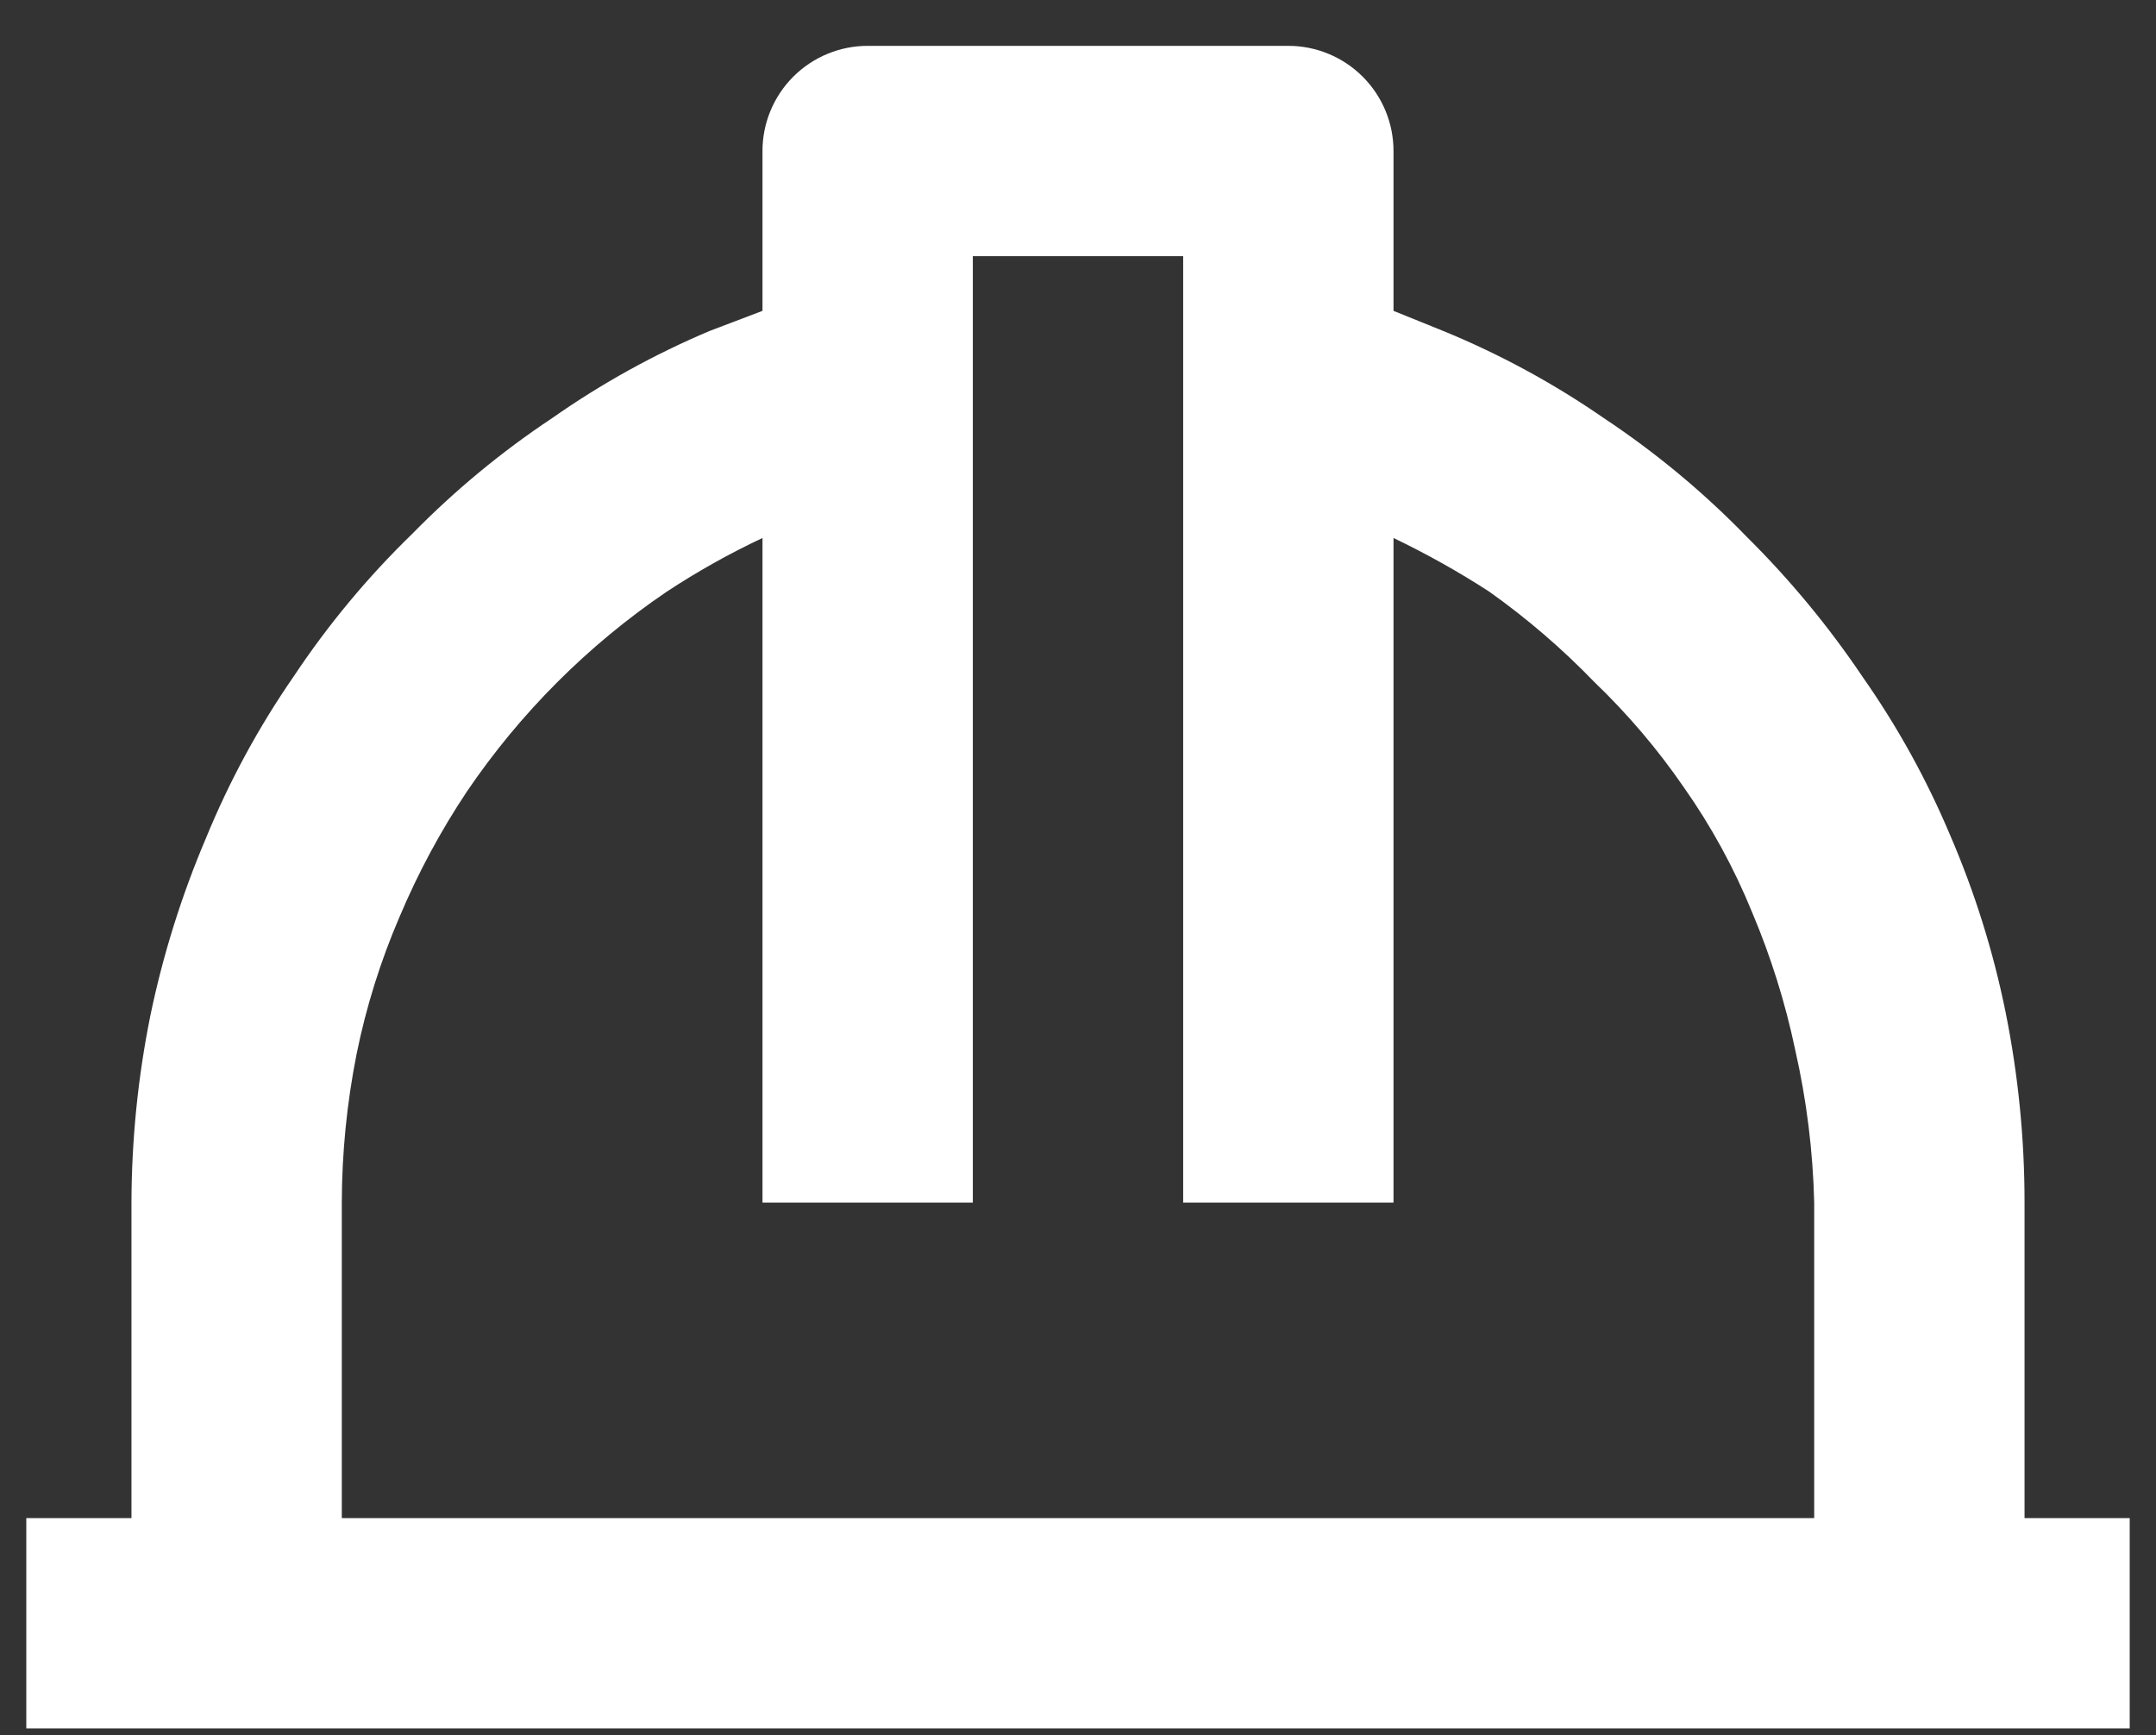 <svg xmlns="http://www.w3.org/2000/svg" width="41" height="33" viewBox="0 0 41 33" fill="none"><rect x="0" y="0" width="41" height="33" fill="#333333" stroke="none"/><path d="M38.5 22.872C38.501 21.656 38.38 20.444 38.14 19.252C37.905 18.091 37.55 16.959 37.08 15.872C36.635 14.816 36.078 13.81 35.42 12.872C34.776 11.915 34.039 11.024 33.22 10.212C32.397 9.363 31.485 8.606 30.5 7.952C29.543 7.29 28.517 6.733 27.44 6.292L26.5 5.912V2.872C26.5 2.341 26.289 1.833 25.914 1.458C25.539 1.083 25.03 0.872 24.5 0.872H16.5C15.97 0.872 15.461 1.083 15.086 1.458C14.711 1.833 14.5 2.341 14.5 2.872V5.912L13.5 6.292C12.444 6.737 11.438 7.294 10.5 7.952C9.539 8.59 8.648 9.328 7.84 10.152C6.992 10.975 6.234 11.887 5.58 12.872C4.918 13.829 4.362 14.855 3.92 15.932C3.456 17.021 3.101 18.153 2.86 19.312C2.623 20.484 2.503 21.676 2.5 22.872V28.872H0.5V32.872H40.5V28.872H38.5V22.872ZM6.5 22.872C6.502 21.925 6.596 20.981 6.78 20.052C6.962 19.152 7.237 18.274 7.6 17.432C7.951 16.6 8.379 15.803 8.88 15.052C9.895 13.556 11.185 12.267 12.68 11.252C13.262 10.869 13.87 10.528 14.5 10.232V22.872H18.5V4.872H22.5V22.872H26.5V10.232C27.128 10.533 27.736 10.873 28.32 11.252C29.039 11.762 29.708 12.338 30.32 12.972C30.953 13.579 31.523 14.249 32.02 14.972C32.542 15.713 32.978 16.512 33.32 17.352C33.677 18.197 33.952 19.074 34.14 19.972C34.356 20.924 34.477 21.896 34.5 22.872V28.872H6.5V22.872Z" fill="white"></path></svg>